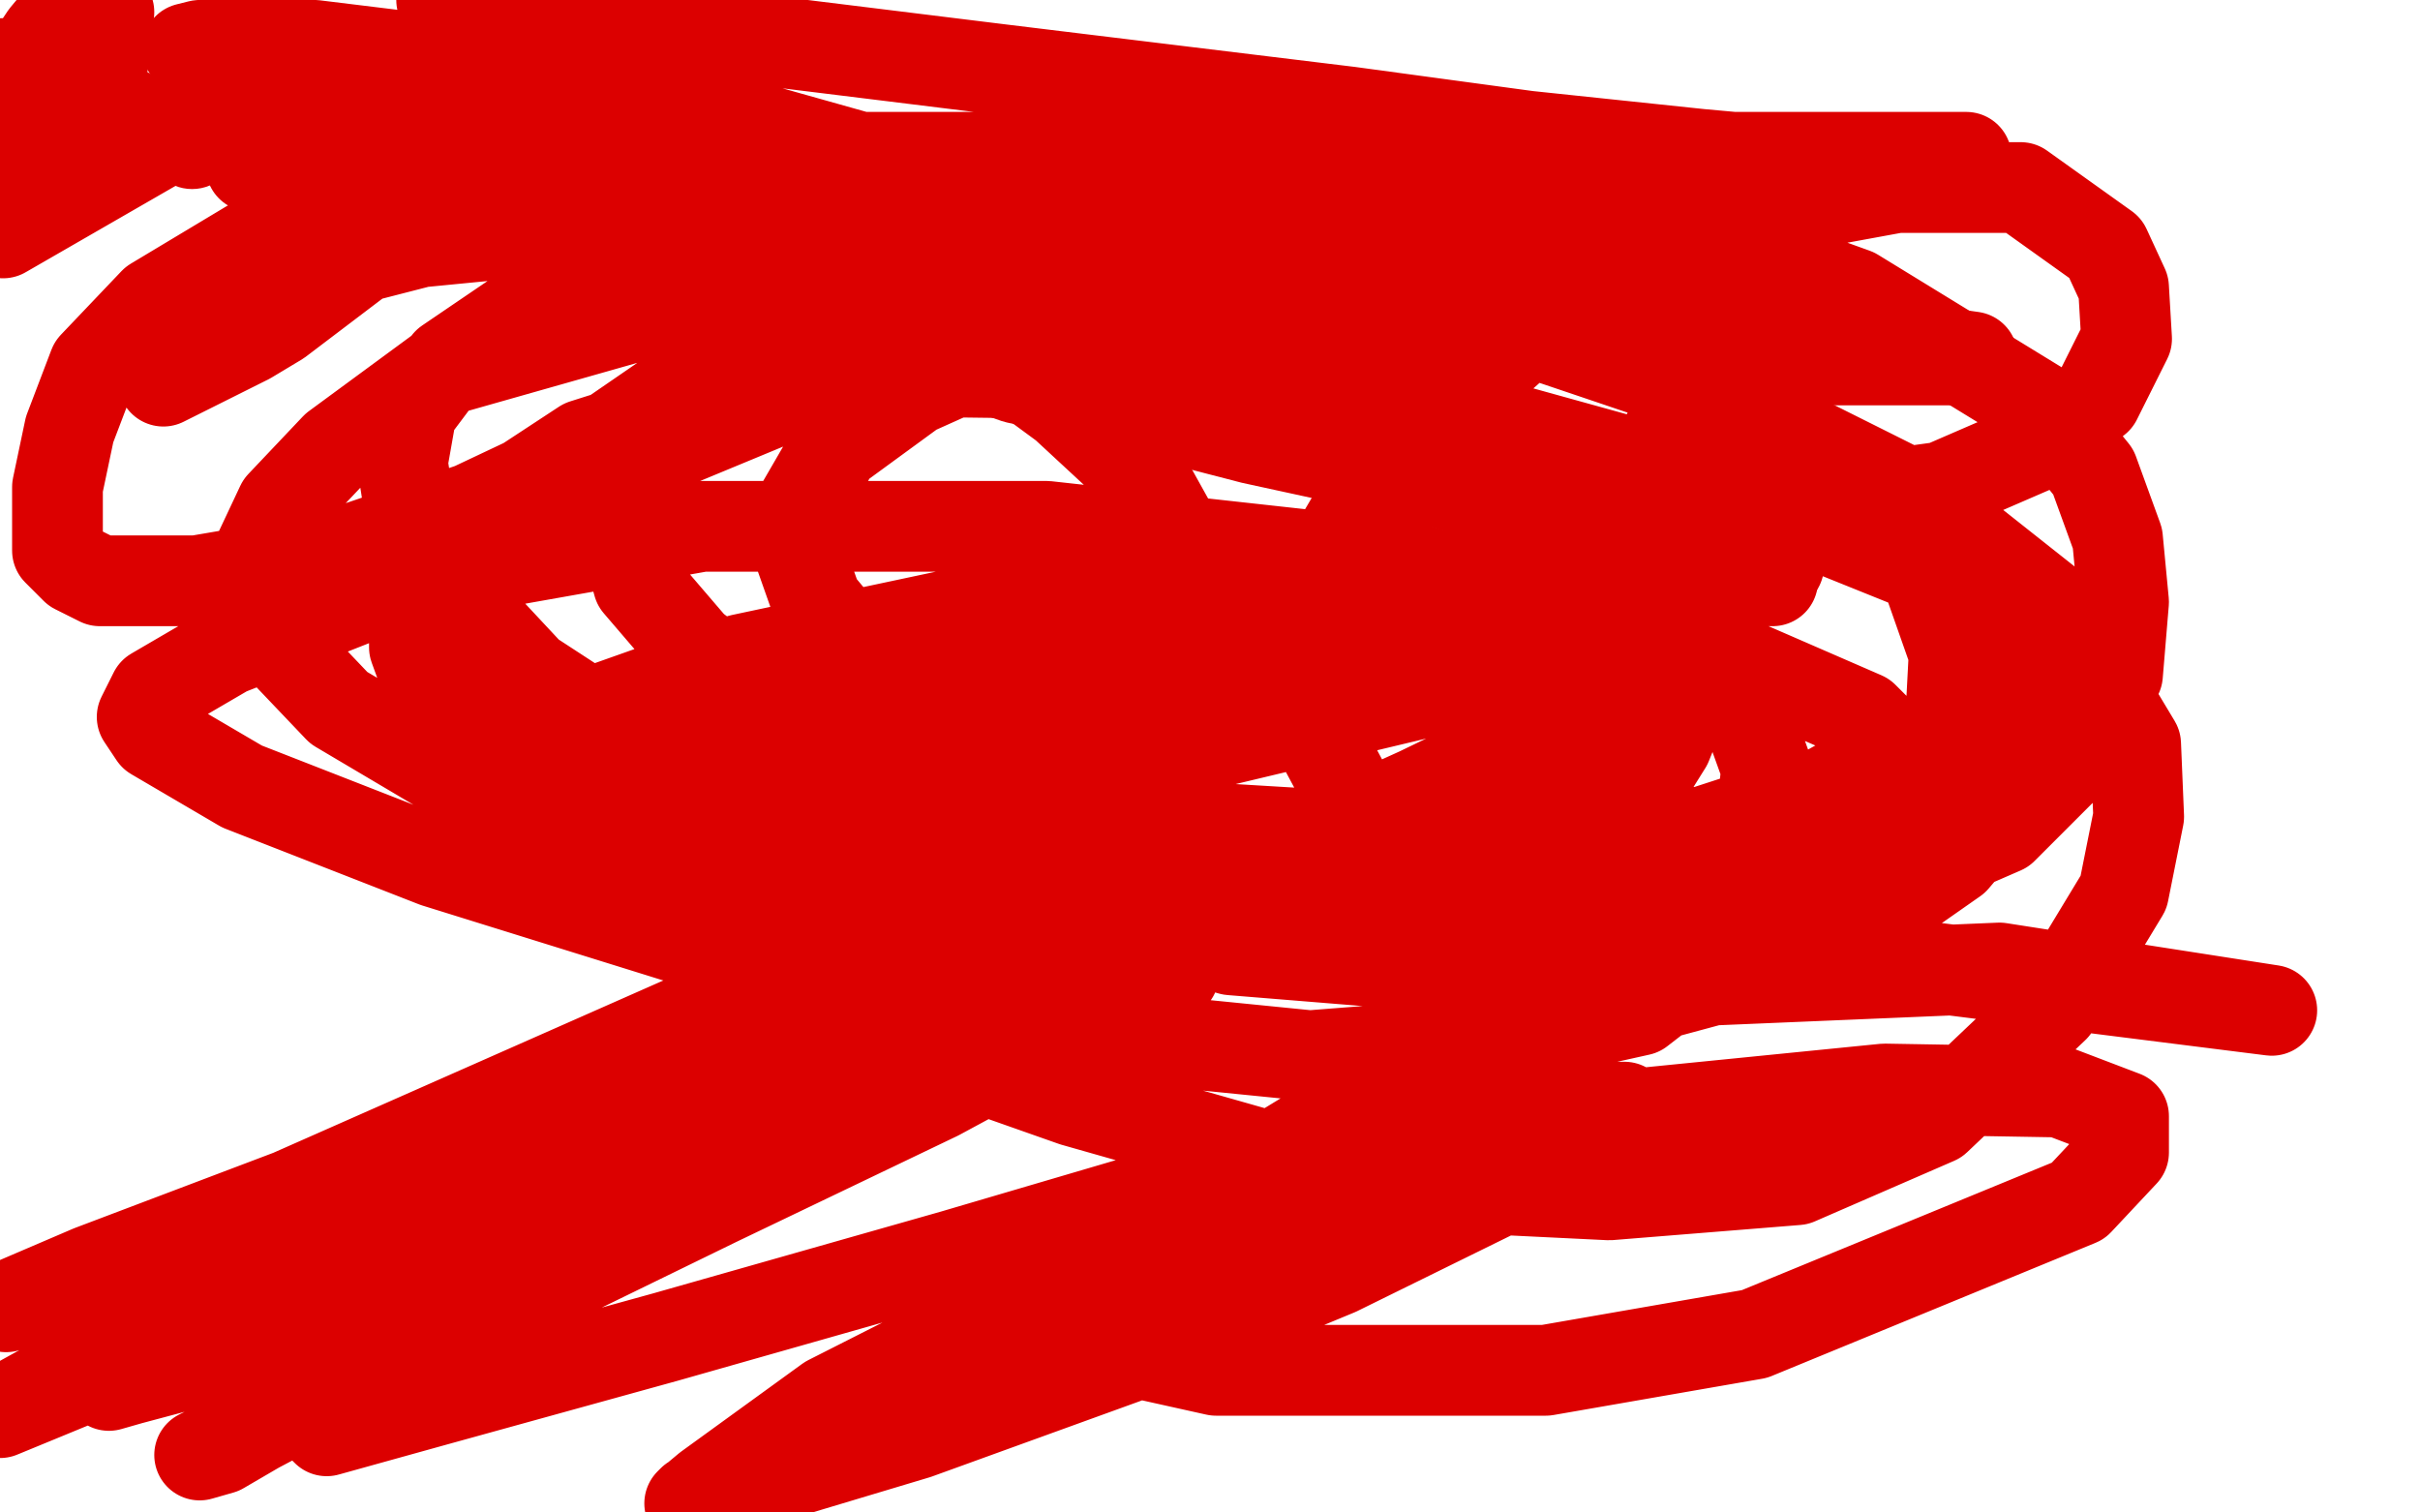 <?xml version="1.0" standalone="no"?>
<!DOCTYPE svg PUBLIC "-//W3C//DTD SVG 1.1//EN"
"http://www.w3.org/Graphics/SVG/1.1/DTD/svg11.dtd">

<svg width="800" height="500" version="1.1" xmlns="http://www.w3.org/2000/svg" xmlns:xlink="http://www.w3.org/1999/xlink" style="stroke-antialiasing: false"><desc>This SVG has been created on https://colorillo.com/</desc><rect x='0' y='0' width='800' height='500' style='fill: rgb(255,255,255); stroke-width:0' /><circle cx="42.5" cy="37.5" r="15" style="fill: #dc0000; stroke-antialiasing: false; stroke-antialias: 0; opacity: 1.0"/>
<circle cx="63.5" cy="47.5" r="15" style="fill: #dc0000; stroke-antialiasing: false; stroke-antialias: 0; opacity: 1.0"/>
<polyline points="83,53 83,54 83,54 83,55 83,55" style="fill: none; stroke: #dc0000; stroke-width: 30; stroke-linejoin: round; stroke-linecap: round; stroke-antialiasing: false; stroke-antialias: 0; opacity: 1.0"/>
<circle cx="99.5" cy="48.5" r="15" style="fill: #dc0000; stroke-antialiasing: false; stroke-antialias: 0; opacity: 1.0"/>
<circle cx="112.5" cy="38.5" r="15" style="fill: #dc0000; stroke-antialiasing: false; stroke-antialias: 0; opacity: 1.0"/>
<circle cx="127.5" cy="32.5" r="15" style="fill: #dc0000; stroke-antialiasing: false; stroke-antialias: 0; opacity: 1.0"/>
<polyline points="610,98 610,100 610,100" style="fill: none; stroke: #dc0000; stroke-width: 30; stroke-linejoin: round; stroke-linecap: round; stroke-antialiasing: false; stroke-antialias: 0; opacity: 1.0"/>
<polyline points="65,39 67,40 67,40 72,42 72,42 83,47 83,47 97,54 97,54 120,60 120,60 148,68 148,68 177,76 177,76 213,88 233,94 253,101 271,106 291,111 313,117 336,125 359,130 387,138 414,145 437,150 456,155 478,160 491,164 503,167 514,168 528,171 543,177 557,180 572,184 578,184 583,187 585,187 586,187 587,187 588,187 588,185 588,181 588,173 588,162 586,152 583,142 580,133 576,127 571,117 568,113 563,108 559,105 554,102 546,98 537,96 530,95 520,95 511,95 500,95 487,95 472,97 460,98 451,99 442,99 436,99 430,99 428,99 426,99 424,99 423,99 422,99 420,99 420,98 422,98 427,95 432,92 441,91 452,88 466,87 477,86 489,84 500,84 511,84 519,84 537,84 546,85 554,86 559,86 565,87 569,88 571,88 573,89 574,89 576,89 578,90 580,90 584,91 587,92 591,93 595,95 598,95 601,96 603,97 605,98 606,98 607,99 607,101 599,102 585,103 566,106 541,106 509,111 462,113 388,113 341,112 306,108 279,103 258,96 252,94 250,93 251,92 253,91 263,89 283,85 301,82 316,82 327,82 330,82 328,82 317,83 294,83 251,79 176,70 158,68 126,65 117,63 117,62 120,62 135,61 161,57 215,60 283,70 354,82 442,100 469,107 483,110 489,113 491,113 492,113 493,113 488,113 471,113 445,109 395,96 330,81 255,63 180,45 121,30 91,22 72,18 62,16 66,15 79,14 104,15 153,21 231,37 320,62 403,80 477,97 544,111 567,114 588,117 604,119 619,119 631,119 641,119 646,119 649,119 651,119 652,119 652,118 645,117 626,112 598,103 552,92 509,82 468,76 425,70 353,61 322,57 298,54 281,52 262,52 245,52 231,52 223,52 233,52 253,52 288,52 337,52 397,52 459,52 509,52 544,52 575,52 597,52 626,52 638,52 645,52 649,52 650,52 645,53 632,54 606,55 562,51 505,45 446,37 331,23 258,14 200,6 146,0" style="fill: none; stroke: #dc0000; stroke-width: 30; stroke-linejoin: round; stroke-linecap: round; stroke-antialiasing: false; stroke-antialias: 0; opacity: 1.0"/>
<circle cx="17.5" cy="21.5" r="15" style="fill: #dc0000; stroke-antialiasing: false; stroke-antialias: 0; opacity: 1.0"/>
<polyline points="36,4 32,8 32,8 30,10 30,10 25,14 25,14 22,18 22,18 20,20 20,20 18,21 18,21 17,21 17,20 18,16 18,12" style="fill: none; stroke: #dc0000; stroke-width: 30; stroke-linejoin: round; stroke-linecap: round; stroke-antialiasing: false; stroke-antialias: 0; opacity: 1.0"/>
<polyline points="20,6 15,12 15,12 11,18 11,18 7,22 7,22 4,27 4,27 2,30 2,30 1,31 1,31 0,28 1,21 1,22 0,31 24,31 34,20 34,21 33,26 28,35 21,44 16,52 11,57 10,58 8,59 7,60 7,58 7,57 6,61 1,68 1,77 60,43 98,32 126,25 144,24 157,24 160,25 161,27 161,28 159,38 151,50 138,67 121,84 92,106 82,112 54,126 55,122 63,112 78,100 104,89 139,80 180,76 226,76 246,79 256,84 256,87 256,92 252,101 242,113 224,129 192,151 156,168 106,185 65,192 33,192 25,188 19,182 19,173 19,161 23,142 31,121 51,100 86,79 135,65 185,63 241,75 318,109 352,134 379,159 389,177 393,195 392,210 383,228 368,244 346,259 320,268 288,272 243,270 197,260 156,241 141,225 137,214 137,201 144,186 161,168 193,147 253,128 317,123 396,124 489,139 572,162 644,191 662,205 670,216 672,229 672,246 663,264 646,284 616,305 565,317 493,321 407,314 283,279 221,253 175,223 147,193 136,172 133,153 136,136 148,120 173,103 220,86 279,81 347,89 423,112 514,155 545,178 555,195 559,210 559,226 551,246 541,262 522,279 489,296 433,309 367,310 240,291 161,263 112,234 92,213 87,199 85,184 93,167 111,148 145,123 219,102 311,87 462,97 544,121 607,153 633,179 646,216 645,235 634,260 608,286 572,305 517,313 453,313 383,293 277,250 229,214 211,193 206,175 208,154 222,132 256,105 313,78 380,63 449,59 538,70 613,97 675,135 692,156 700,178 702,199 700,223 688,248 662,274 616,294 558,303 487,301 415,285 325,249 285,217 270,199 264,182 265,167 276,148 302,129 351,107 414,97 486,103 563,129 631,163 679,201 706,246 707,270 702,295 679,333 640,370 594,390 532,395 450,391 355,364 267,333 179,280 155,256 146,238 145,219 150,201 171,177 214,150 284,121 358,117 432,129 502,161 549,195 575,229 584,254 580,294 564,317 542,334 497,344 433,349 333,339 234,313 144,285 80,260 51,243 47,237 51,229 75,215 136,191 232,174 346,174 464,187 570,217 616,237 624,245 621,252 603,262 563,275 488,279 338,270 249,261 198,250 182,244 181,243 181,241 197,235 245,218 325,201 414,192 501,192 563,192 586,192 586,191 585,191 555,191 483,193 386,205 297,218 226,237 195,252 187,259 187,260 187,261 218,262 274,256 349,241 427,221 492,213 515,210 519,210 510,212 473,222 390,242 269,259 221,265 206,268 203,268 204,268 213,266 252,257 330,241 419,228 501,226 536,227 543,231 543,234 510,256 446,281 363,297 293,306 254,311 237,314 235,314 234,315 236,313 262,300 321,273 395,247 508,220 540,216 546,216 546,218 529,233 469,262 385,300 300,332 227,365 177,391 159,400 154,402 154,403 162,398 196,377 249,347 294,324 326,304 341,291 344,289 332,293 266,323 225,338 96,395 30,420 2,432 62,414 249,358 333,336 385,322 388,322 385,322 360,335 310,362 237,397 155,437 95,466 70,479 66,481 73,479 85,472 178,423 252,383 299,359 321,346 326,344 318,347 284,366 224,393 139,424 73,448 43,456 36,458 39,456 61,443 119,413 195,372 267,335 301,319 309,313 305,314 282,325 184,377 103,417 29,451 0,467 34,453 245,382 279,365 282,364 270,370 236,389 180,419 137,448 114,466 108,472 107,472 108,473 144,463 220,442 315,415 417,385 502,370 534,366 537,366 532,371 505,389 442,420 372,449 303,474 243,492 229,496 228,497 234,492 274,463 351,424 452,390 543,368 623,360 681,361 702,369 702,381 687,397 580,441 511,453 446,453 402,453 375,447 363,439 363,434 366,425 385,404 477,348 566,324 661,320 751,334 465,298 427,227 432,197 459,151 505,110 567,73 627,62 668,62 696,82 702,95 703,112 693,132 672,148 642,161 613,165 589,165 570,160 558,155 553,149 551,144" style="fill: none; stroke: #dc0000; stroke-width: 30; stroke-linejoin: round; stroke-linecap: round; stroke-antialiasing: false; stroke-antialias: 0; opacity: 1.0"/>
</svg>
